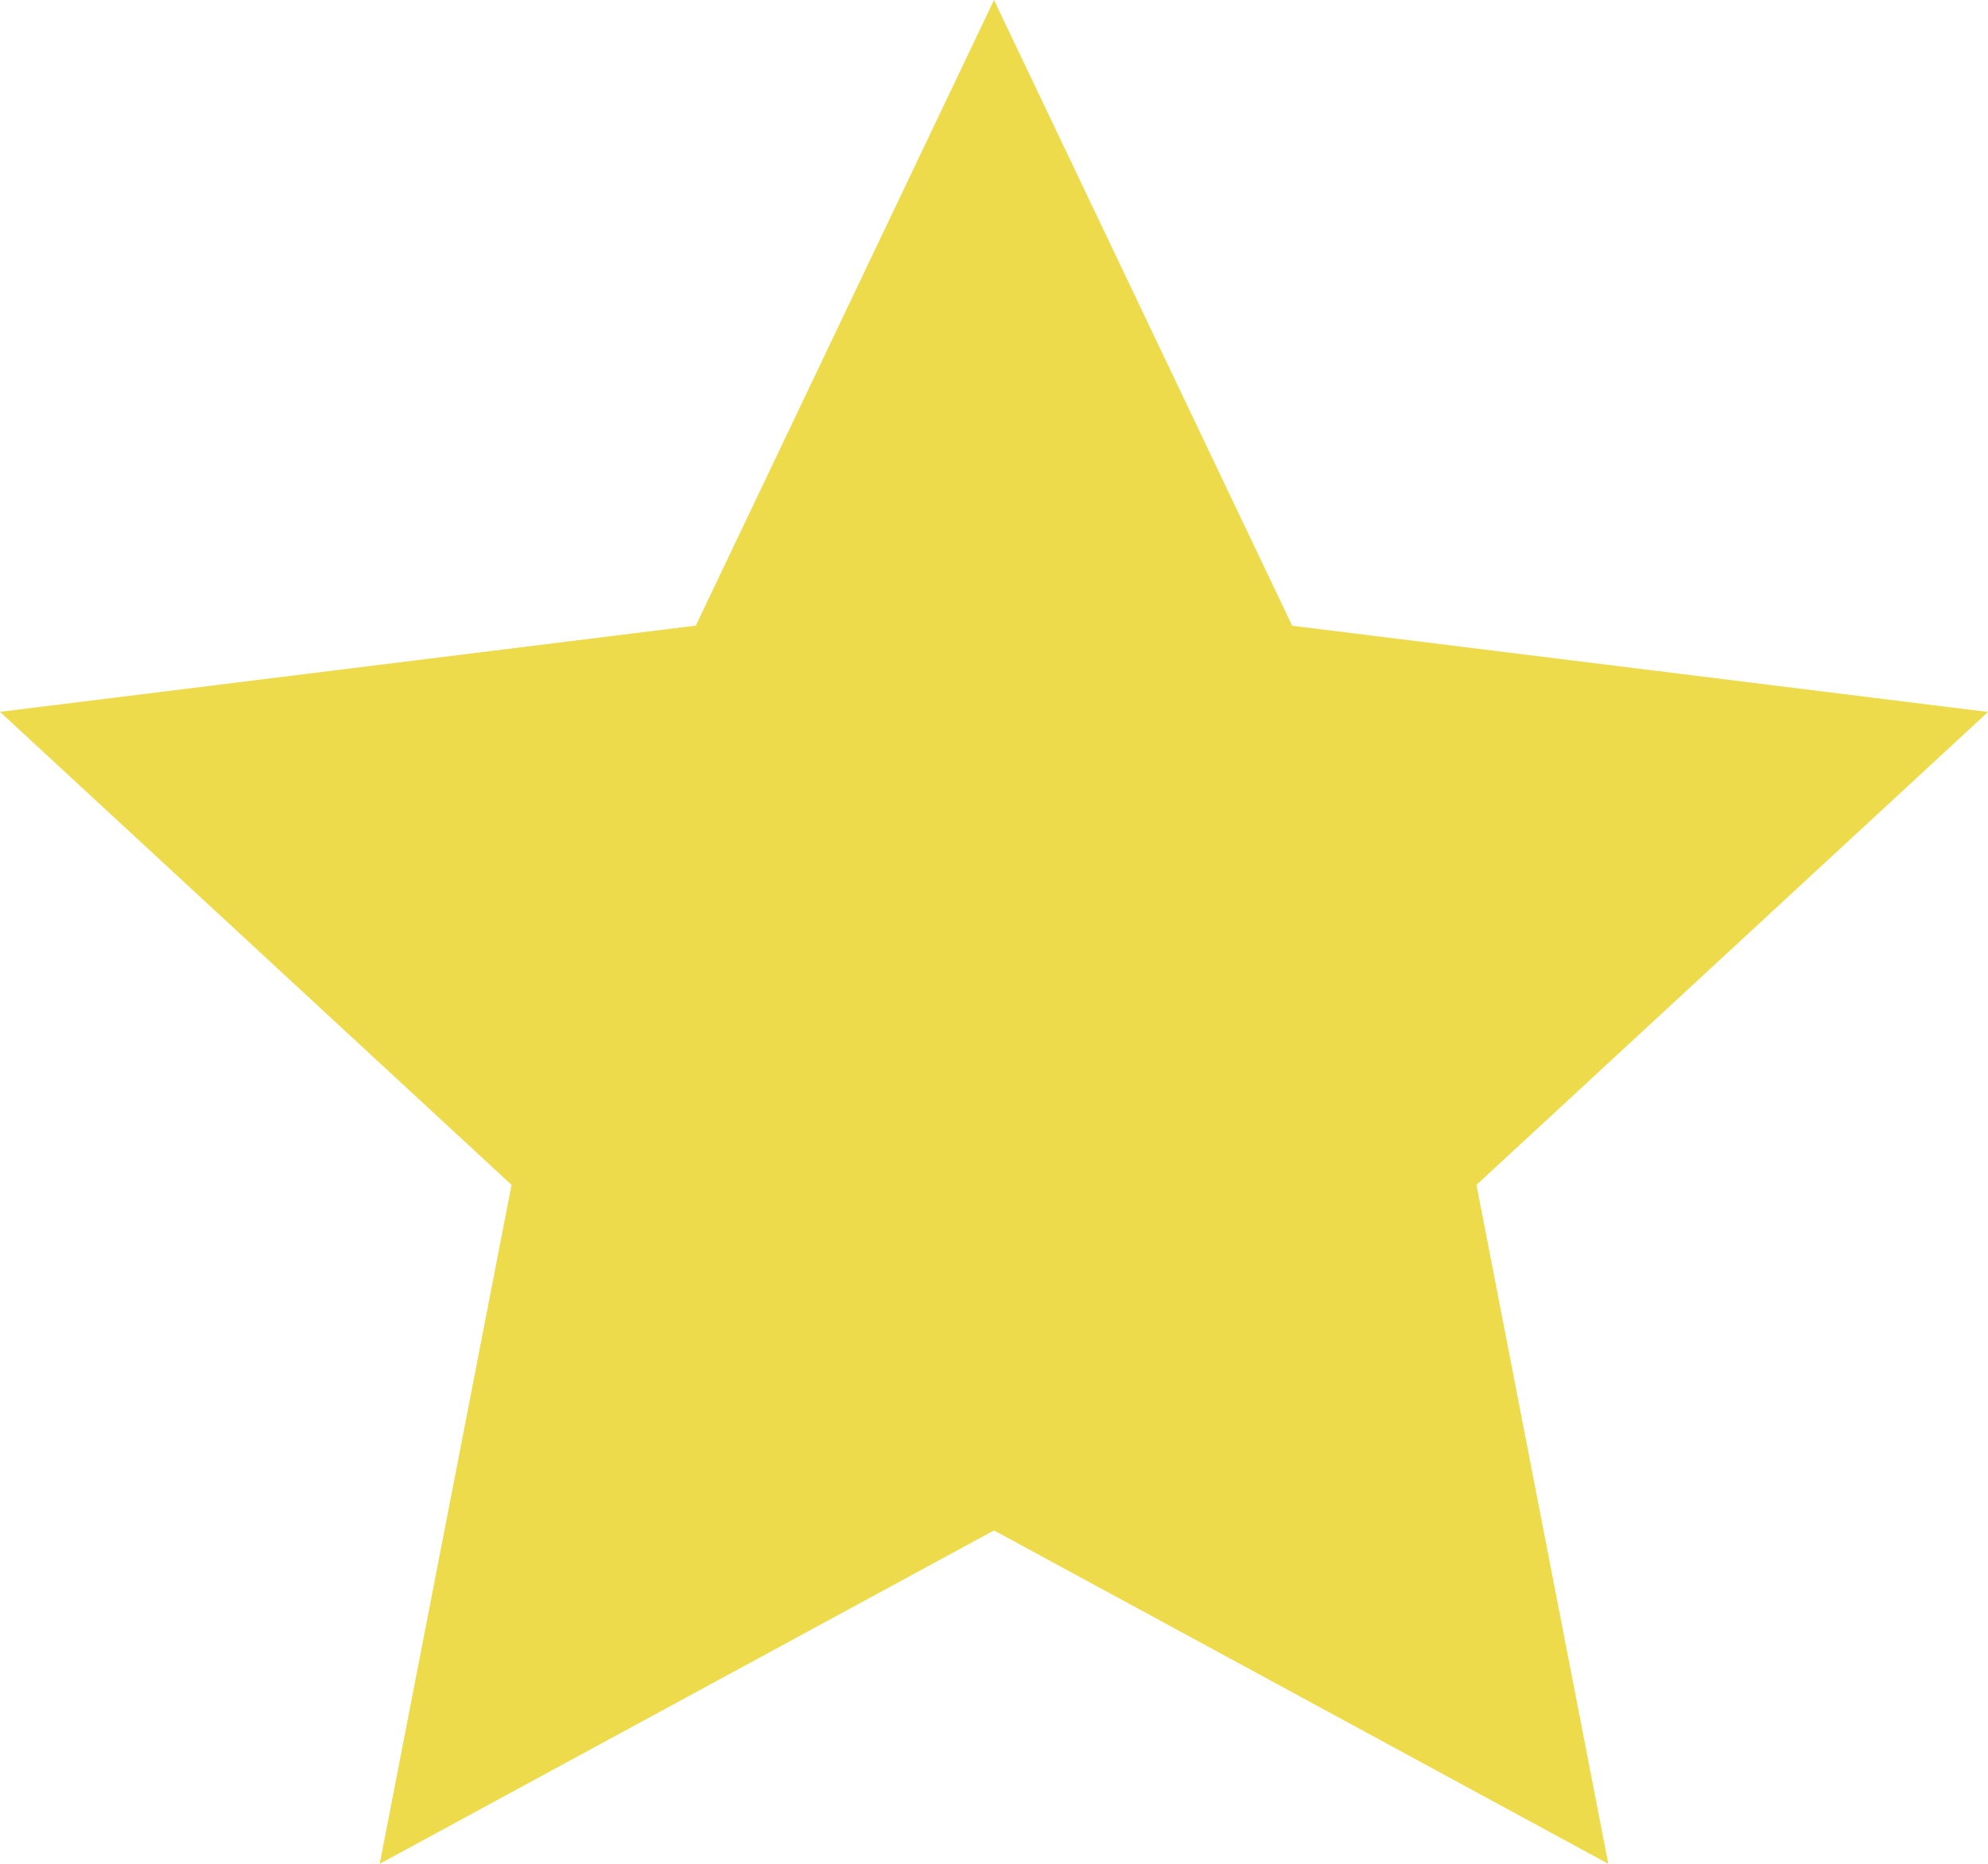 <svg xmlns="http://www.w3.org/2000/svg" width="16" height="15" viewBox="0 0 16 15">
  <path id="Polygone_4" data-name="Polygone 4" d="M8,0l2.4,5.036,5.6.694L11.883,9.536,12.944,15,8,12.317,3.056,15,4.117,9.536,0,5.729l5.6-.694Z" fill="#eedb4b"/>
</svg>
